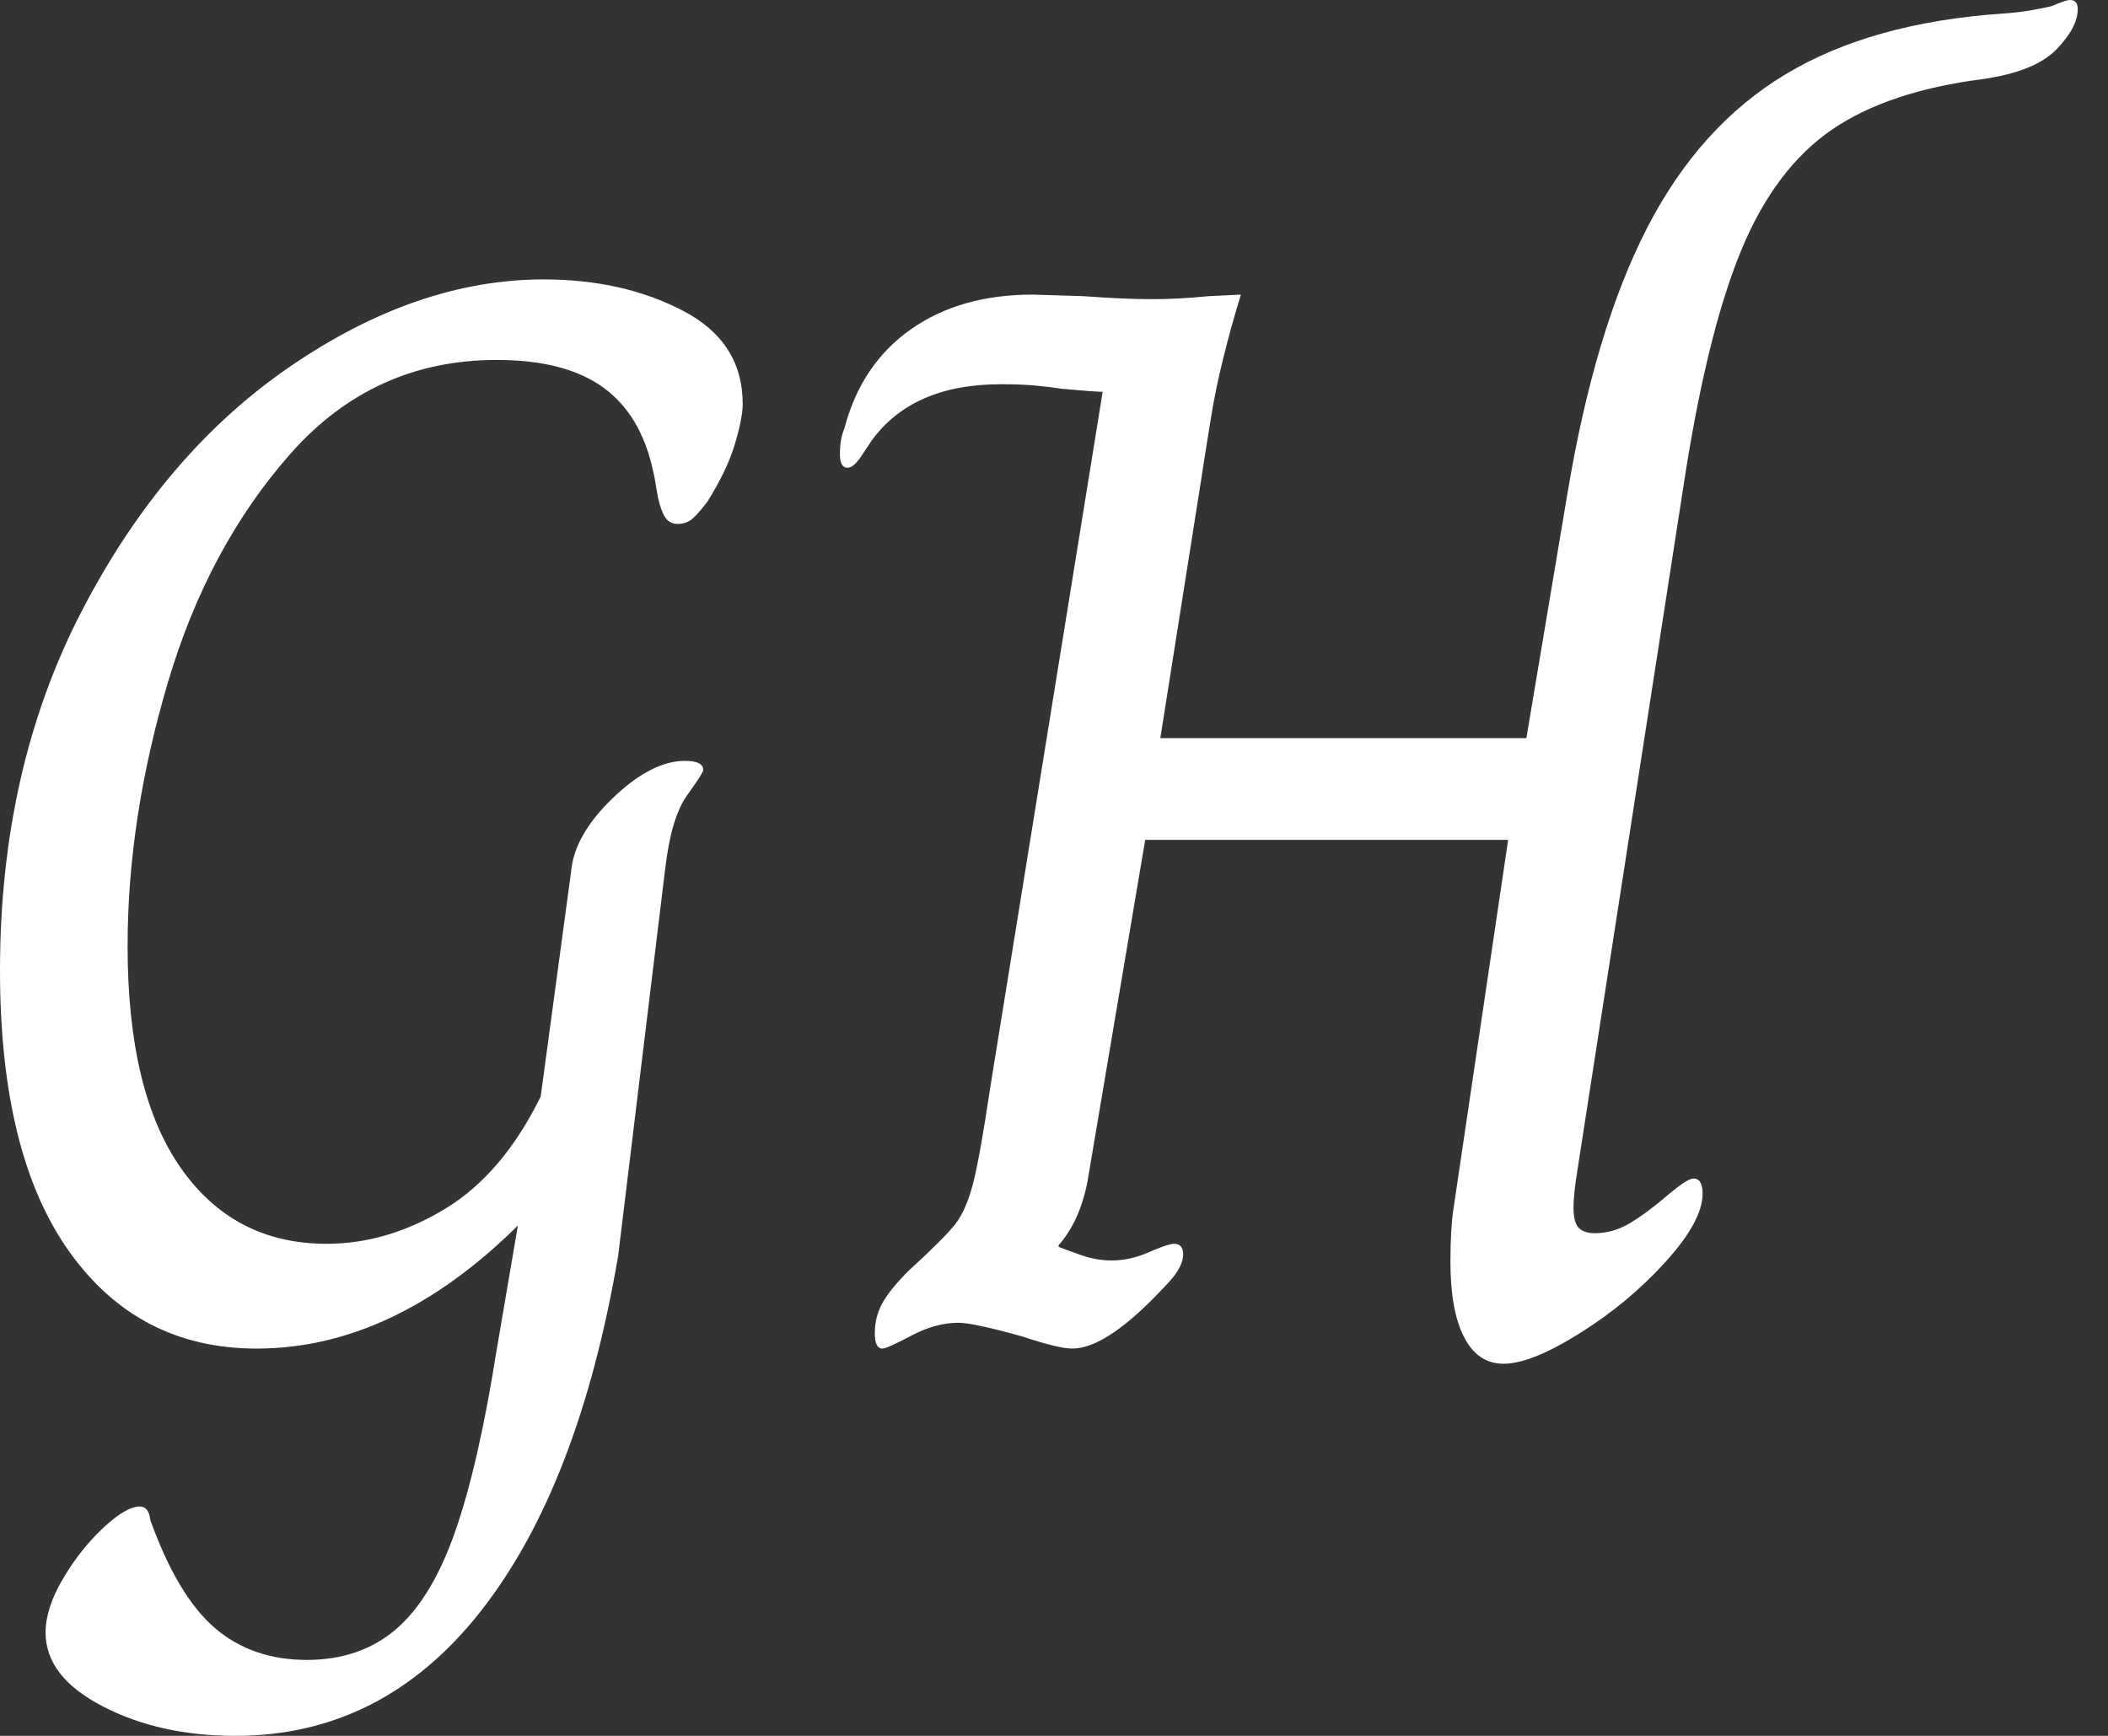 <svg baseProfile="full" height="28" version="1.1" viewBox="0 0 34 28" width="34" xmlns="http://www.w3.org/2000/svg" xmlns:ev="http://www.w3.org/2001/xml-events" xmlns:xlink="http://www.w3.org/1999/xlink"><rect x="0" y="0" width="34" height="28" fill="#333333" stroke="none"/><defs /><g><path d="M2.254 26.334Q2.254 25.942 2.535 25.465Q2.817 24.987 3.185 24.644Q3.552 24.301 3.773 24.301Q3.92 24.301 3.944 24.521Q4.385 25.746 4.985 26.261Q5.585 26.775 6.467 26.775Q7.325 26.775 7.9 26.285Q8.476 25.795 8.856 24.717Q9.235 23.64 9.529 21.778L9.872 19.769Q7.864 21.753 5.659 21.753Q3.748 21.753 2.633 20.185Q1.519 18.618 1.519 15.654Q1.519 12.395 2.842 9.848Q4.164 7.3 6.21 5.904Q8.255 4.507 10.289 4.507Q11.563 4.507 12.53 5.01Q13.498 5.512 13.498 6.516Q13.498 6.737 13.375 7.153Q13.253 7.57 12.934 8.084Q12.787 8.28 12.689 8.366Q12.591 8.451 12.444 8.451Q12.297 8.451 12.224 8.304Q12.15 8.157 12.114 7.925Q12.077 7.692 12.052 7.594Q11.857 6.688 11.244 6.247Q10.632 5.806 9.529 5.806Q7.545 5.806 6.21 7.312Q4.875 8.819 4.226 11.011Q3.577 13.204 3.577 15.262Q3.577 17.613 4.434 18.838Q5.291 20.063 6.786 20.063Q7.766 20.063 8.696 19.5Q9.627 18.936 10.24 17.687L10.73 14.061Q10.779 13.473 11.403 12.873Q12.028 12.273 12.567 12.273Q12.861 12.273 12.861 12.42Q12.861 12.469 12.604 12.824Q12.346 13.179 12.248 14.012L11.489 20.259Q10.852 23.983 9.272 25.991Q7.692 28.0 5.316 28.0Q4.091 28.0 3.172 27.522Q2.254 27.045 2.254 26.334Z M24.913 20.357Q24.913 19.818 24.962 19.5L25.844 13.547H19.99L19.059 19.059Q18.936 19.696 18.593 20.087V20.112Q18.716 20.161 18.961 20.247Q19.206 20.332 19.451 20.332Q19.745 20.332 20.051 20.198Q20.357 20.063 20.455 20.063Q20.602 20.063 20.602 20.234Q20.602 20.455 20.308 20.749Q19.377 21.753 18.814 21.753Q18.593 21.753 18.005 21.557Q17.221 21.337 16.976 21.337Q16.609 21.337 16.217 21.545Q15.825 21.753 15.752 21.753Q15.629 21.753 15.629 21.508Q15.629 21.239 15.752 21.018Q15.874 20.798 16.168 20.504Q16.756 19.965 16.927 19.745Q17.099 19.524 17.209 19.108Q17.319 18.691 17.491 17.54L19.304 6.32Q19.181 6.32 18.642 6.271Q18.495 6.247 18.25 6.222Q18.005 6.198 17.662 6.198Q16.241 6.198 15.58 7.104Q15.531 7.178 15.409 7.361Q15.286 7.545 15.188 7.545Q15.066 7.545 15.066 7.325Q15.066 7.08 15.139 6.908Q15.409 5.879 16.205 5.316Q17.001 4.752 18.177 4.752L18.985 4.777Q19.671 4.826 20.087 4.826Q20.528 4.826 21.018 4.777L21.533 4.752Q21.19 5.879 21.055 6.712Q20.92 7.545 20.896 7.717L20.234 11.906H26.138L26.8 7.962Q27.241 5.316 28.086 3.675Q28.931 2.033 30.315 1.2Q31.699 0.367 33.806 0.22Q34.198 0.196 34.614 0.098Q34.835 0.0 34.908 0.0Q35.031 0.0 35.031 0.147Q35.031 0.441 34.688 0.796Q34.345 1.151 33.512 1.274Q31.969 1.47 31.062 2.094Q30.156 2.719 29.617 4.005Q29.078 5.291 28.71 7.594L26.971 18.814Q26.898 19.255 26.898 19.475Q26.898 19.72 26.983 19.806Q27.069 19.892 27.241 19.892Q27.535 19.892 27.804 19.732Q28.073 19.573 28.416 19.279Q28.735 19.01 28.833 19.01Q28.98 19.01 28.98 19.255Q28.98 19.696 28.38 20.357Q27.78 21.018 26.996 21.508Q26.212 21.998 25.771 21.998Q25.354 21.998 25.134 21.57Q24.913 21.141 24.913 20.357Z " fill="rgb(255,255,255)" transform="translate(-1.519, 0)" /></g></svg>